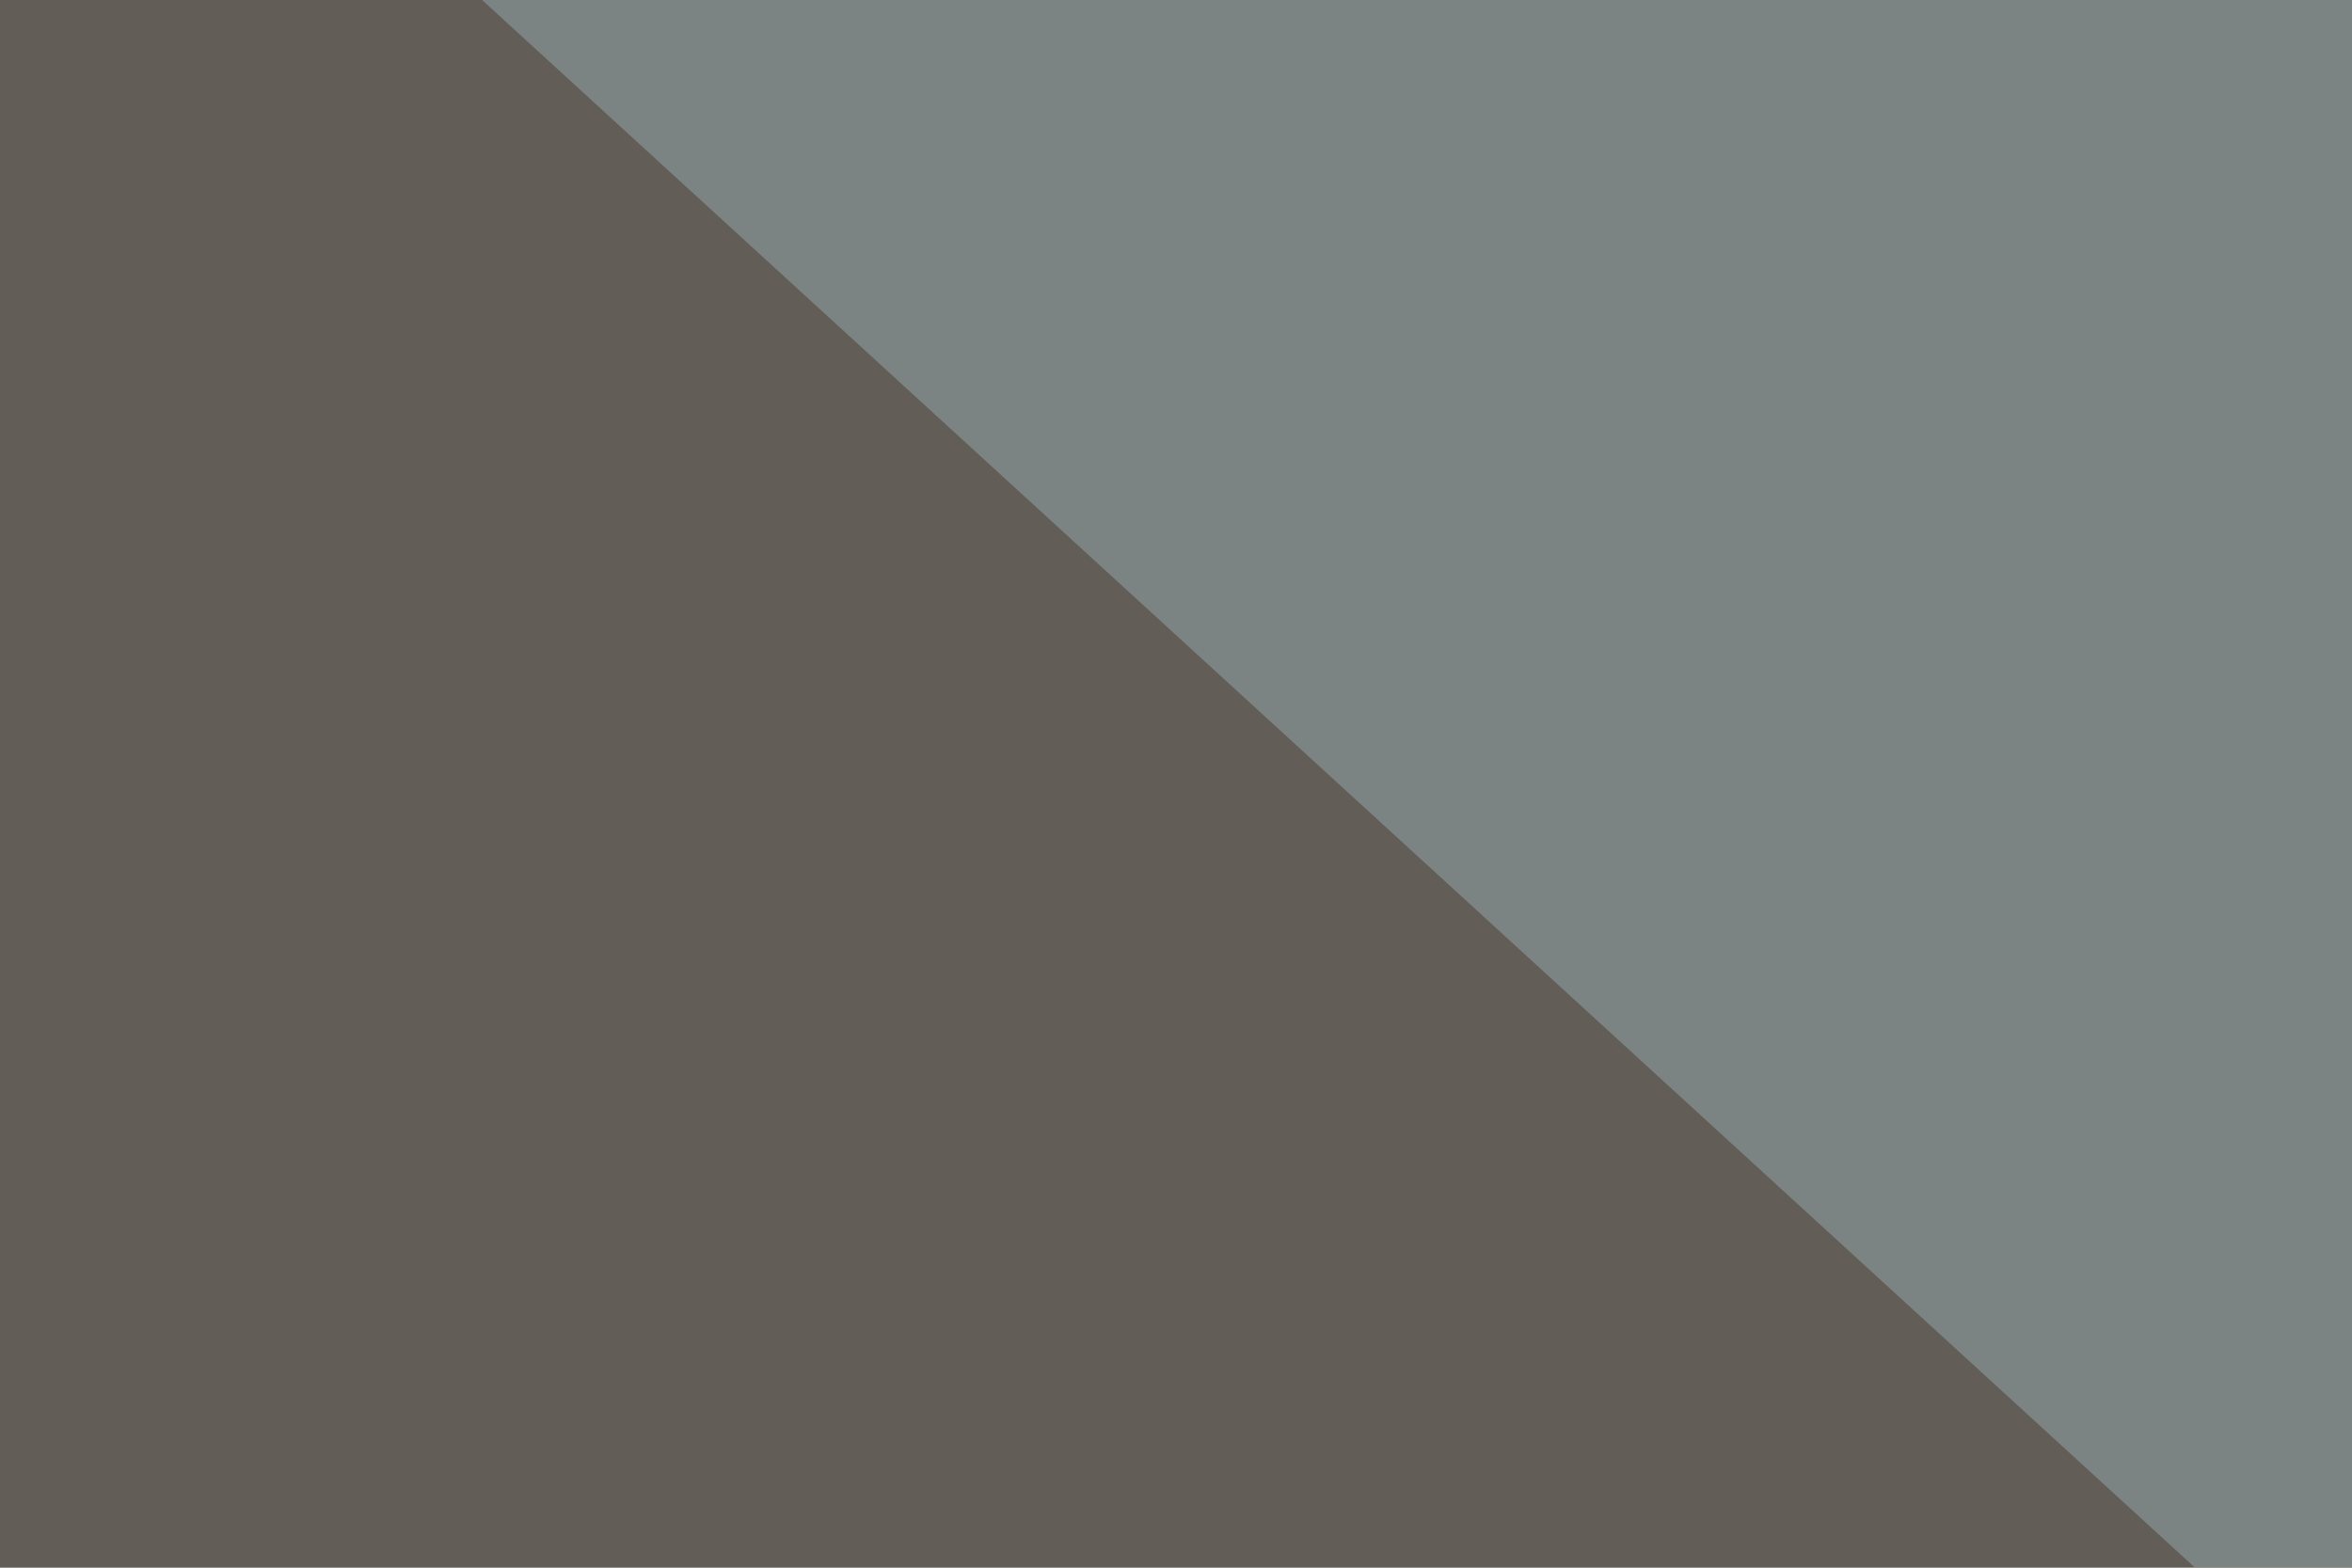 <svg xmlns="http://www.w3.org/2000/svg" width="120" height="80" ><filter id="a"><feGaussianBlur stdDeviation="55"/></filter><rect width="100%" height="100%" fill="#635d58"/><g filter="url(#a)"><g fill-opacity=".5"><path fill="#96acae" d="M388.2-39.6L-25-45.4l416 380.8z"/><path fill="#1f0100" d="M-45.4 534.7L309 224l-35.2 231.5z"/><path fill="#190301" d="M385.3 282.7l310.5 120.1-243.2-263.6z"/><path fill="#b9c8d1" d="M531.7-45.4l64.5 319.3 20.5-319.3z"/></g></g></svg>